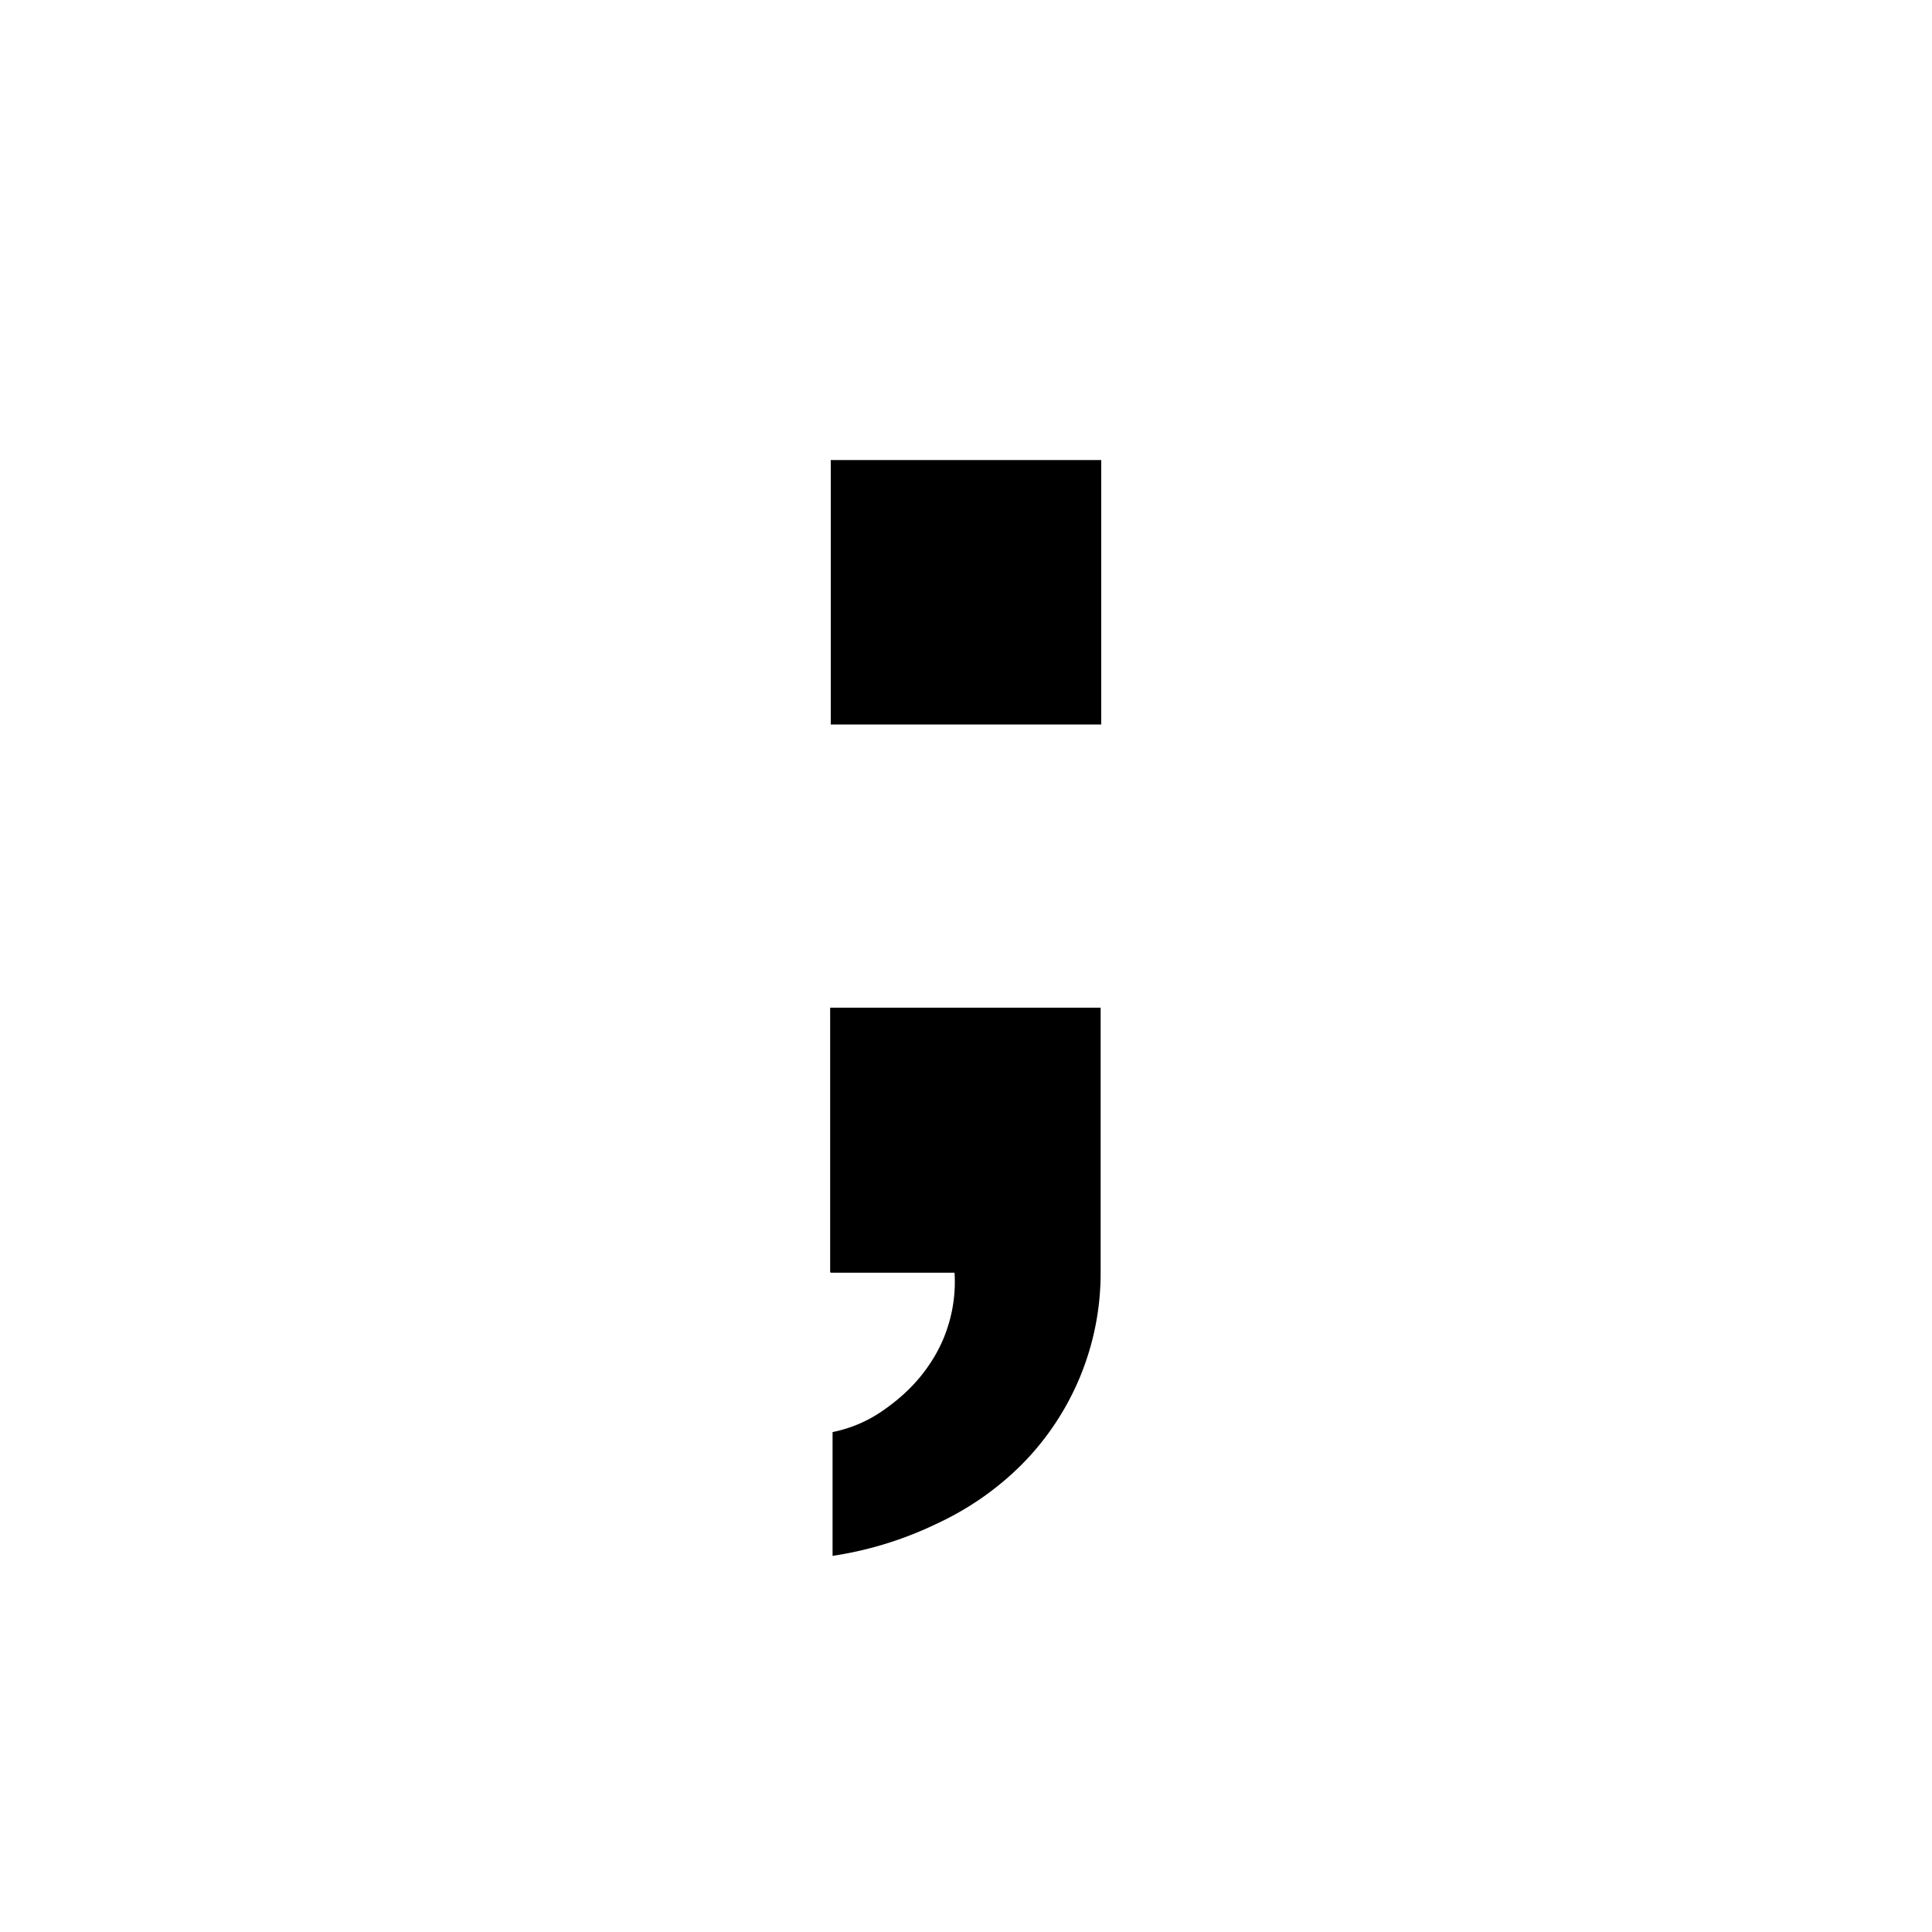 <?xml version="1.0" encoding="UTF-8"?>
<svg data-bbox="0 0 32 32" viewBox="0 0 32 32" xmlns="http://www.w3.org/2000/svg" data-type="color">
    <g>
        <path fill="#ffffff" d="M32 0v32H0V0z" data-color="1"/>
        <path d="M13.76 21.08h2.05c.02.3-.02.61-.11.89-.09.29-.24.56-.43.8s-.42.44-.67.61-.52.28-.81.34v2.05c.6-.09 1.18-.27 1.72-.53.52-.24 1-.57 1.41-.98a4.5 4.5 0 0 0 1.31-3.19v-4.38h-4.48v4.38Z" fill="#000000" data-color="2"/>
        <path d="M18.24 7.62V12h-4.48V7.62z" fill="#000000" data-color="2"/>
    </g>
</svg>
